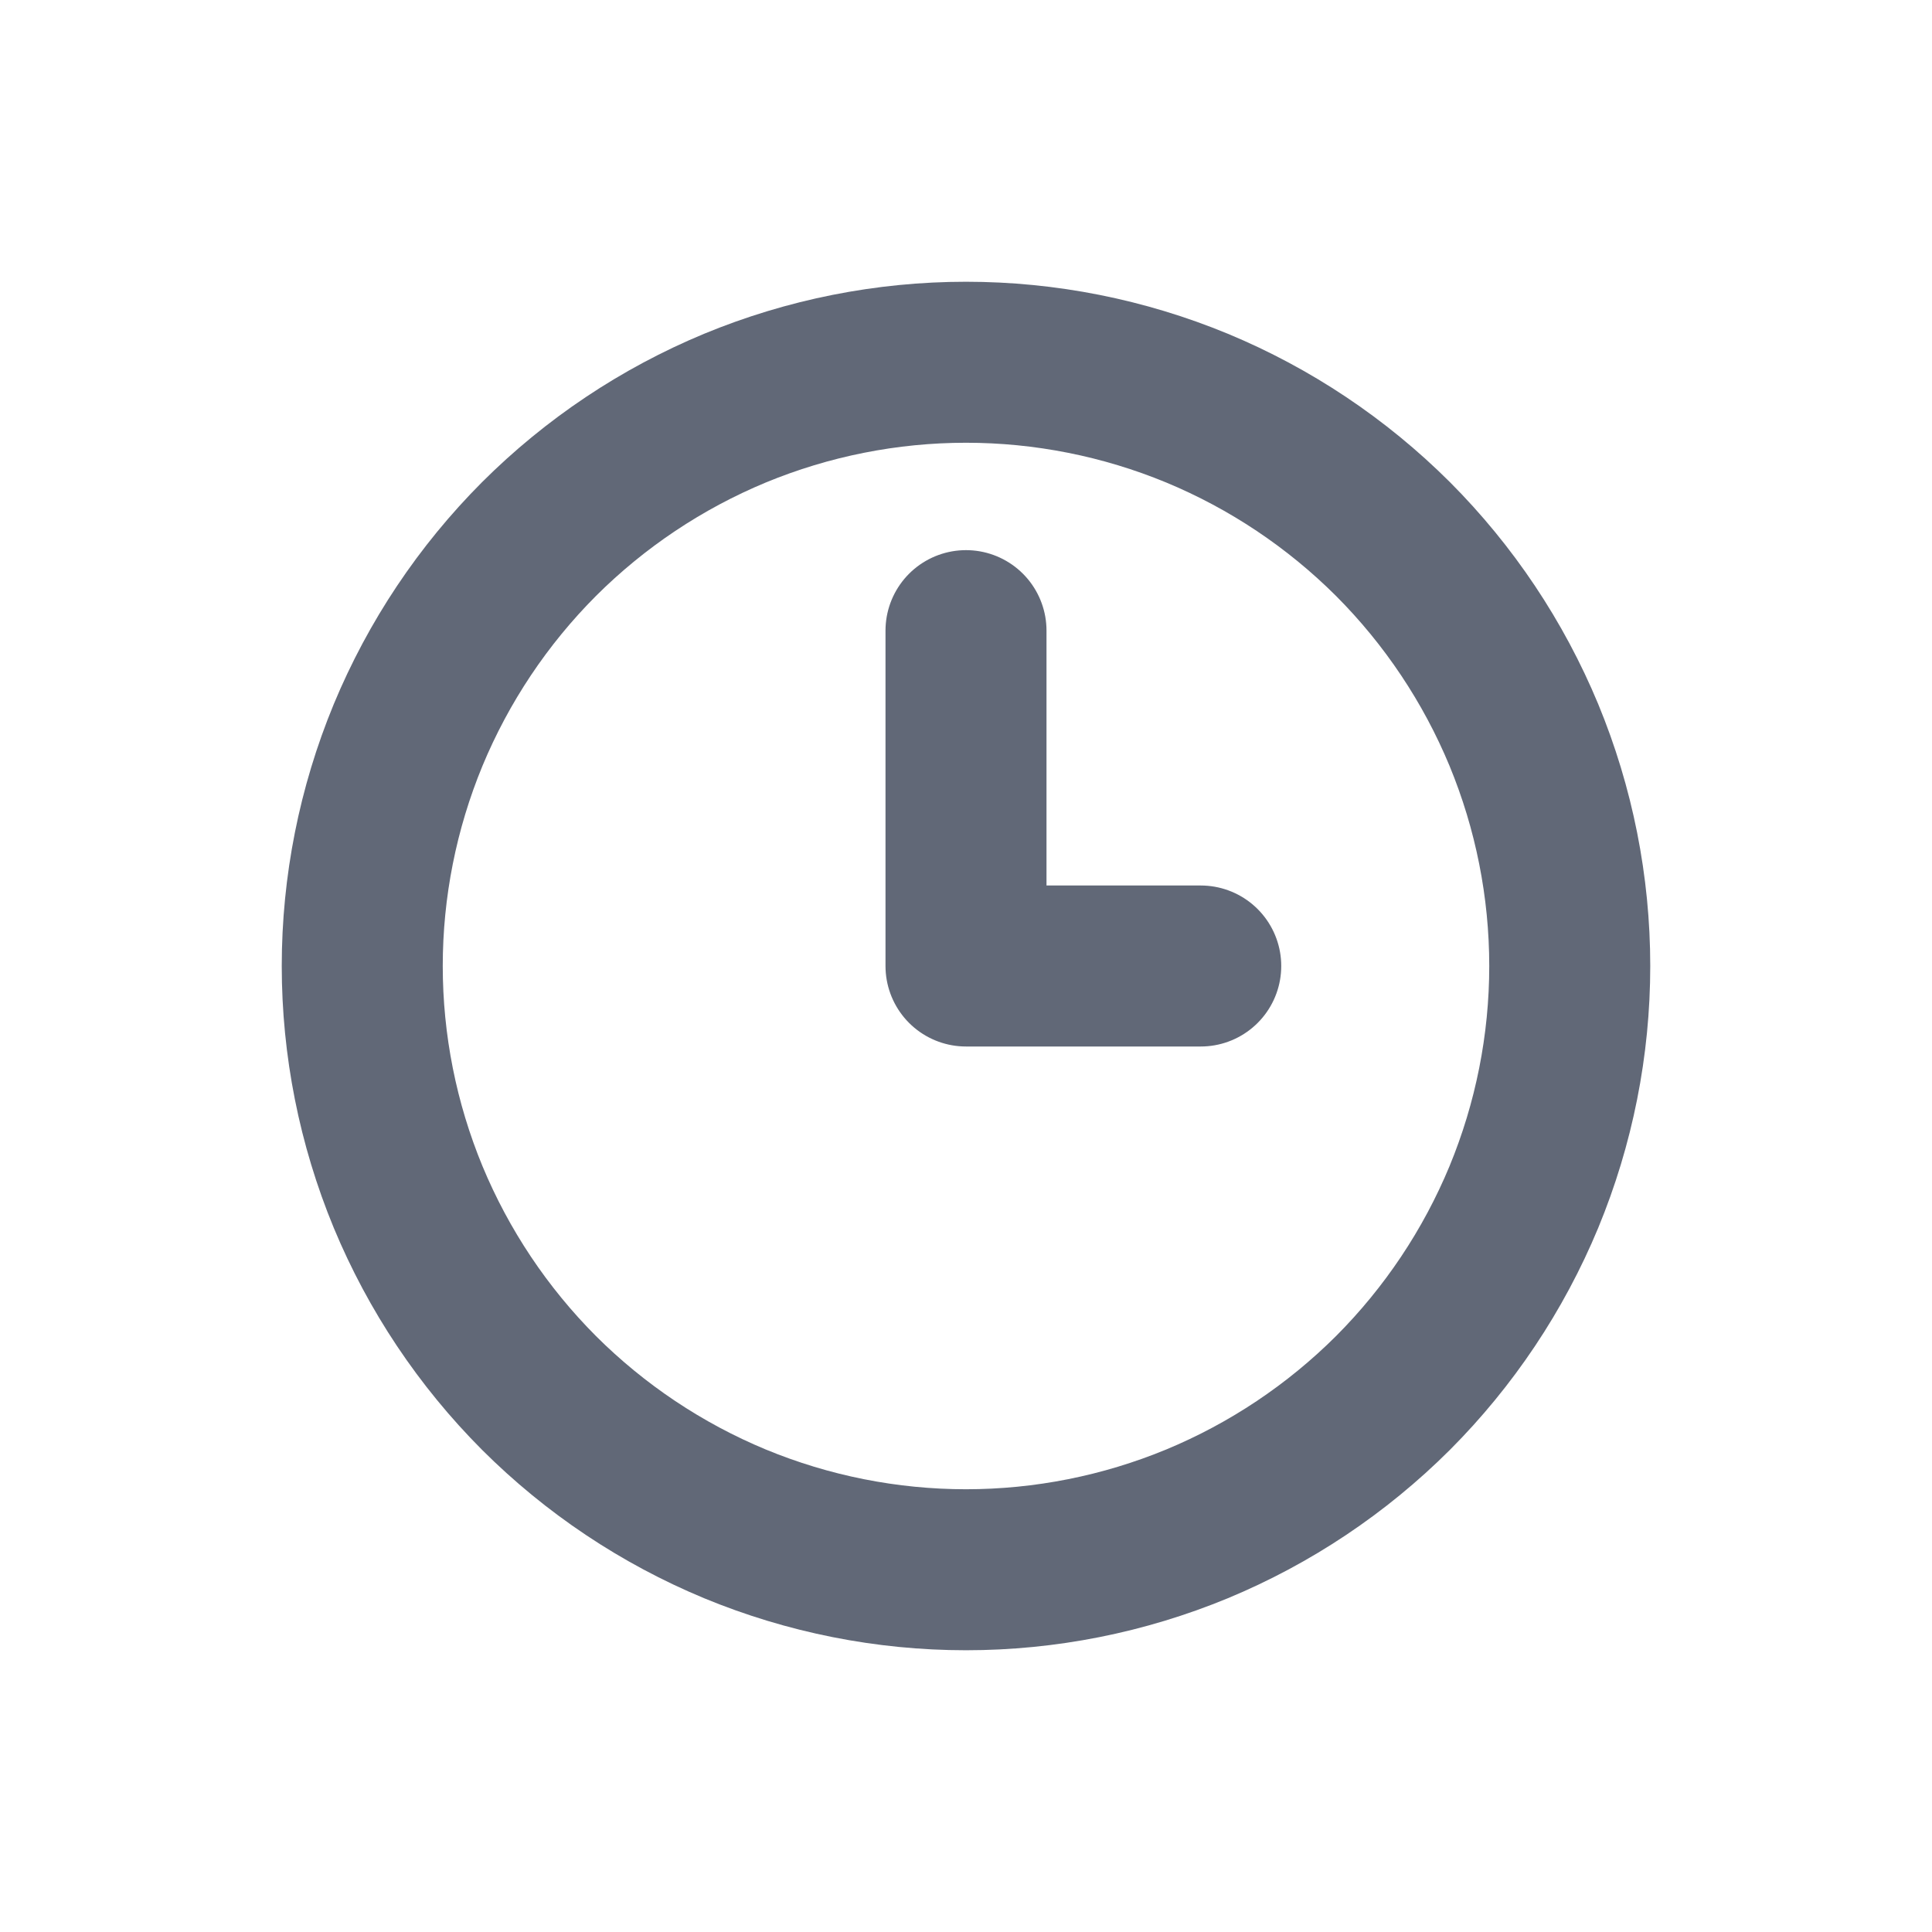 <svg width="12" height="12" viewBox="0 0 12 12" fill="none" xmlns="http://www.w3.org/2000/svg">
<g clip-path="url(#clip0_318_454)">
<path d="M7.458 6H6V3.917M2.25 6C2.25 6.492 2.347 6.98 2.535 7.435C2.724 7.89 3 8.303 3.348 8.652C3.697 9 4.11 9.276 4.565 9.465C5.02 9.653 5.508 9.75 6 9.75C6.492 9.75 6.98 9.653 7.435 9.465C7.89 9.276 8.303 9 8.652 8.652C9 8.303 9.276 7.89 9.465 7.435C9.653 6.98 9.75 6.492 9.75 6C9.75 5.508 9.653 5.02 9.465 4.565C9.276 4.11 9 3.697 8.652 3.348C8.303 3 7.89 2.724 7.435 2.535C6.98 2.347 6.492 2.25 6 2.25C5.508 2.25 5.02 2.347 4.565 2.535C4.11 2.724 3.697 3 3.348 3.348C3 3.697 2.724 4.11 2.535 4.565C2.347 5.02 2.25 5.508 2.25 6Z" stroke="#616877" stroke-linecap="round" stroke-linejoin="round"/>
</g>
<defs>
<clipPath id="clip0_318_454">
<rect width="10" height="10" fill="white" transform="translate(1 1)"/>
</clipPath>
</defs>
</svg>
